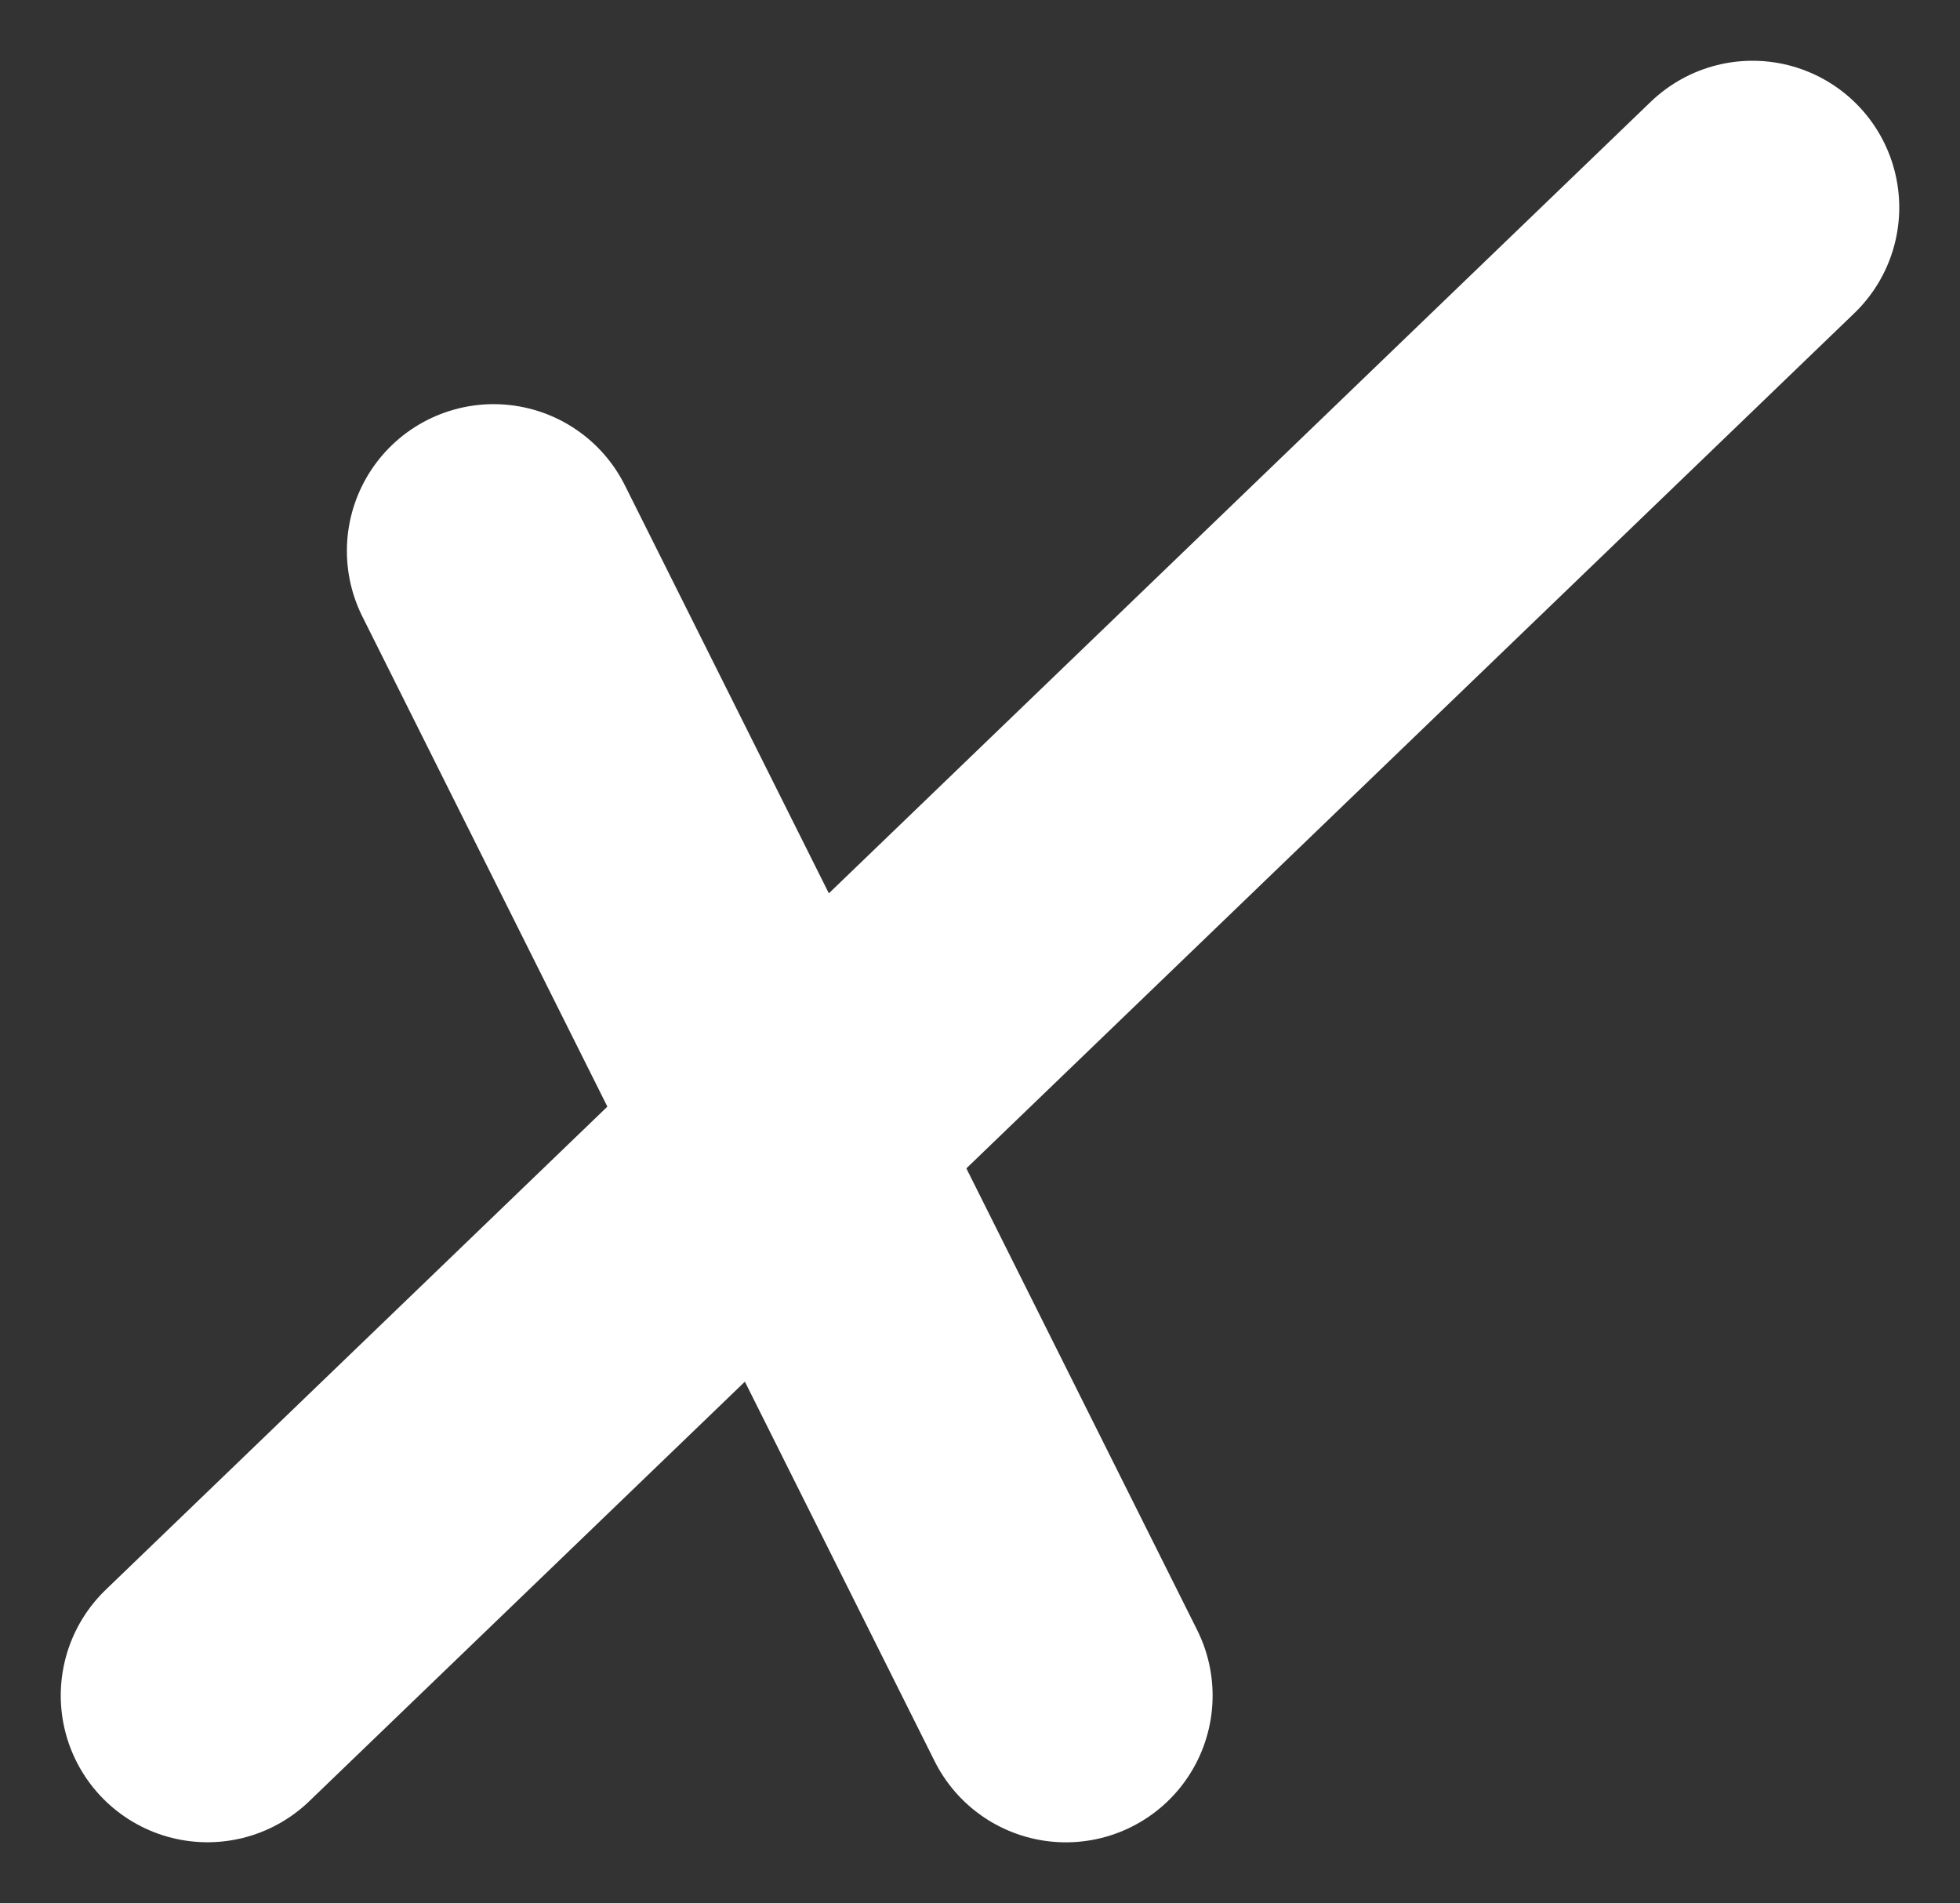 <svg xmlns="http://www.w3.org/2000/svg" width="26.715" height="25.935" viewBox="0 0 26.715 25.935"><rect x="0" y="0" width="26.715" height="25.935" fill="#333333" stroke="none"/><g transform="translate(-872.672 -31.672)"><line x2="7.8" y2="15.6" transform="translate(879.4 39.18)" fill="none" stroke="#fff" stroke-linecap="round" stroke-width="4"/><line y1="20.279" x2="21.059" transform="translate(875.5 34.5)" fill="none" stroke="#fff" stroke-linecap="round" stroke-width="4"/></g></svg>